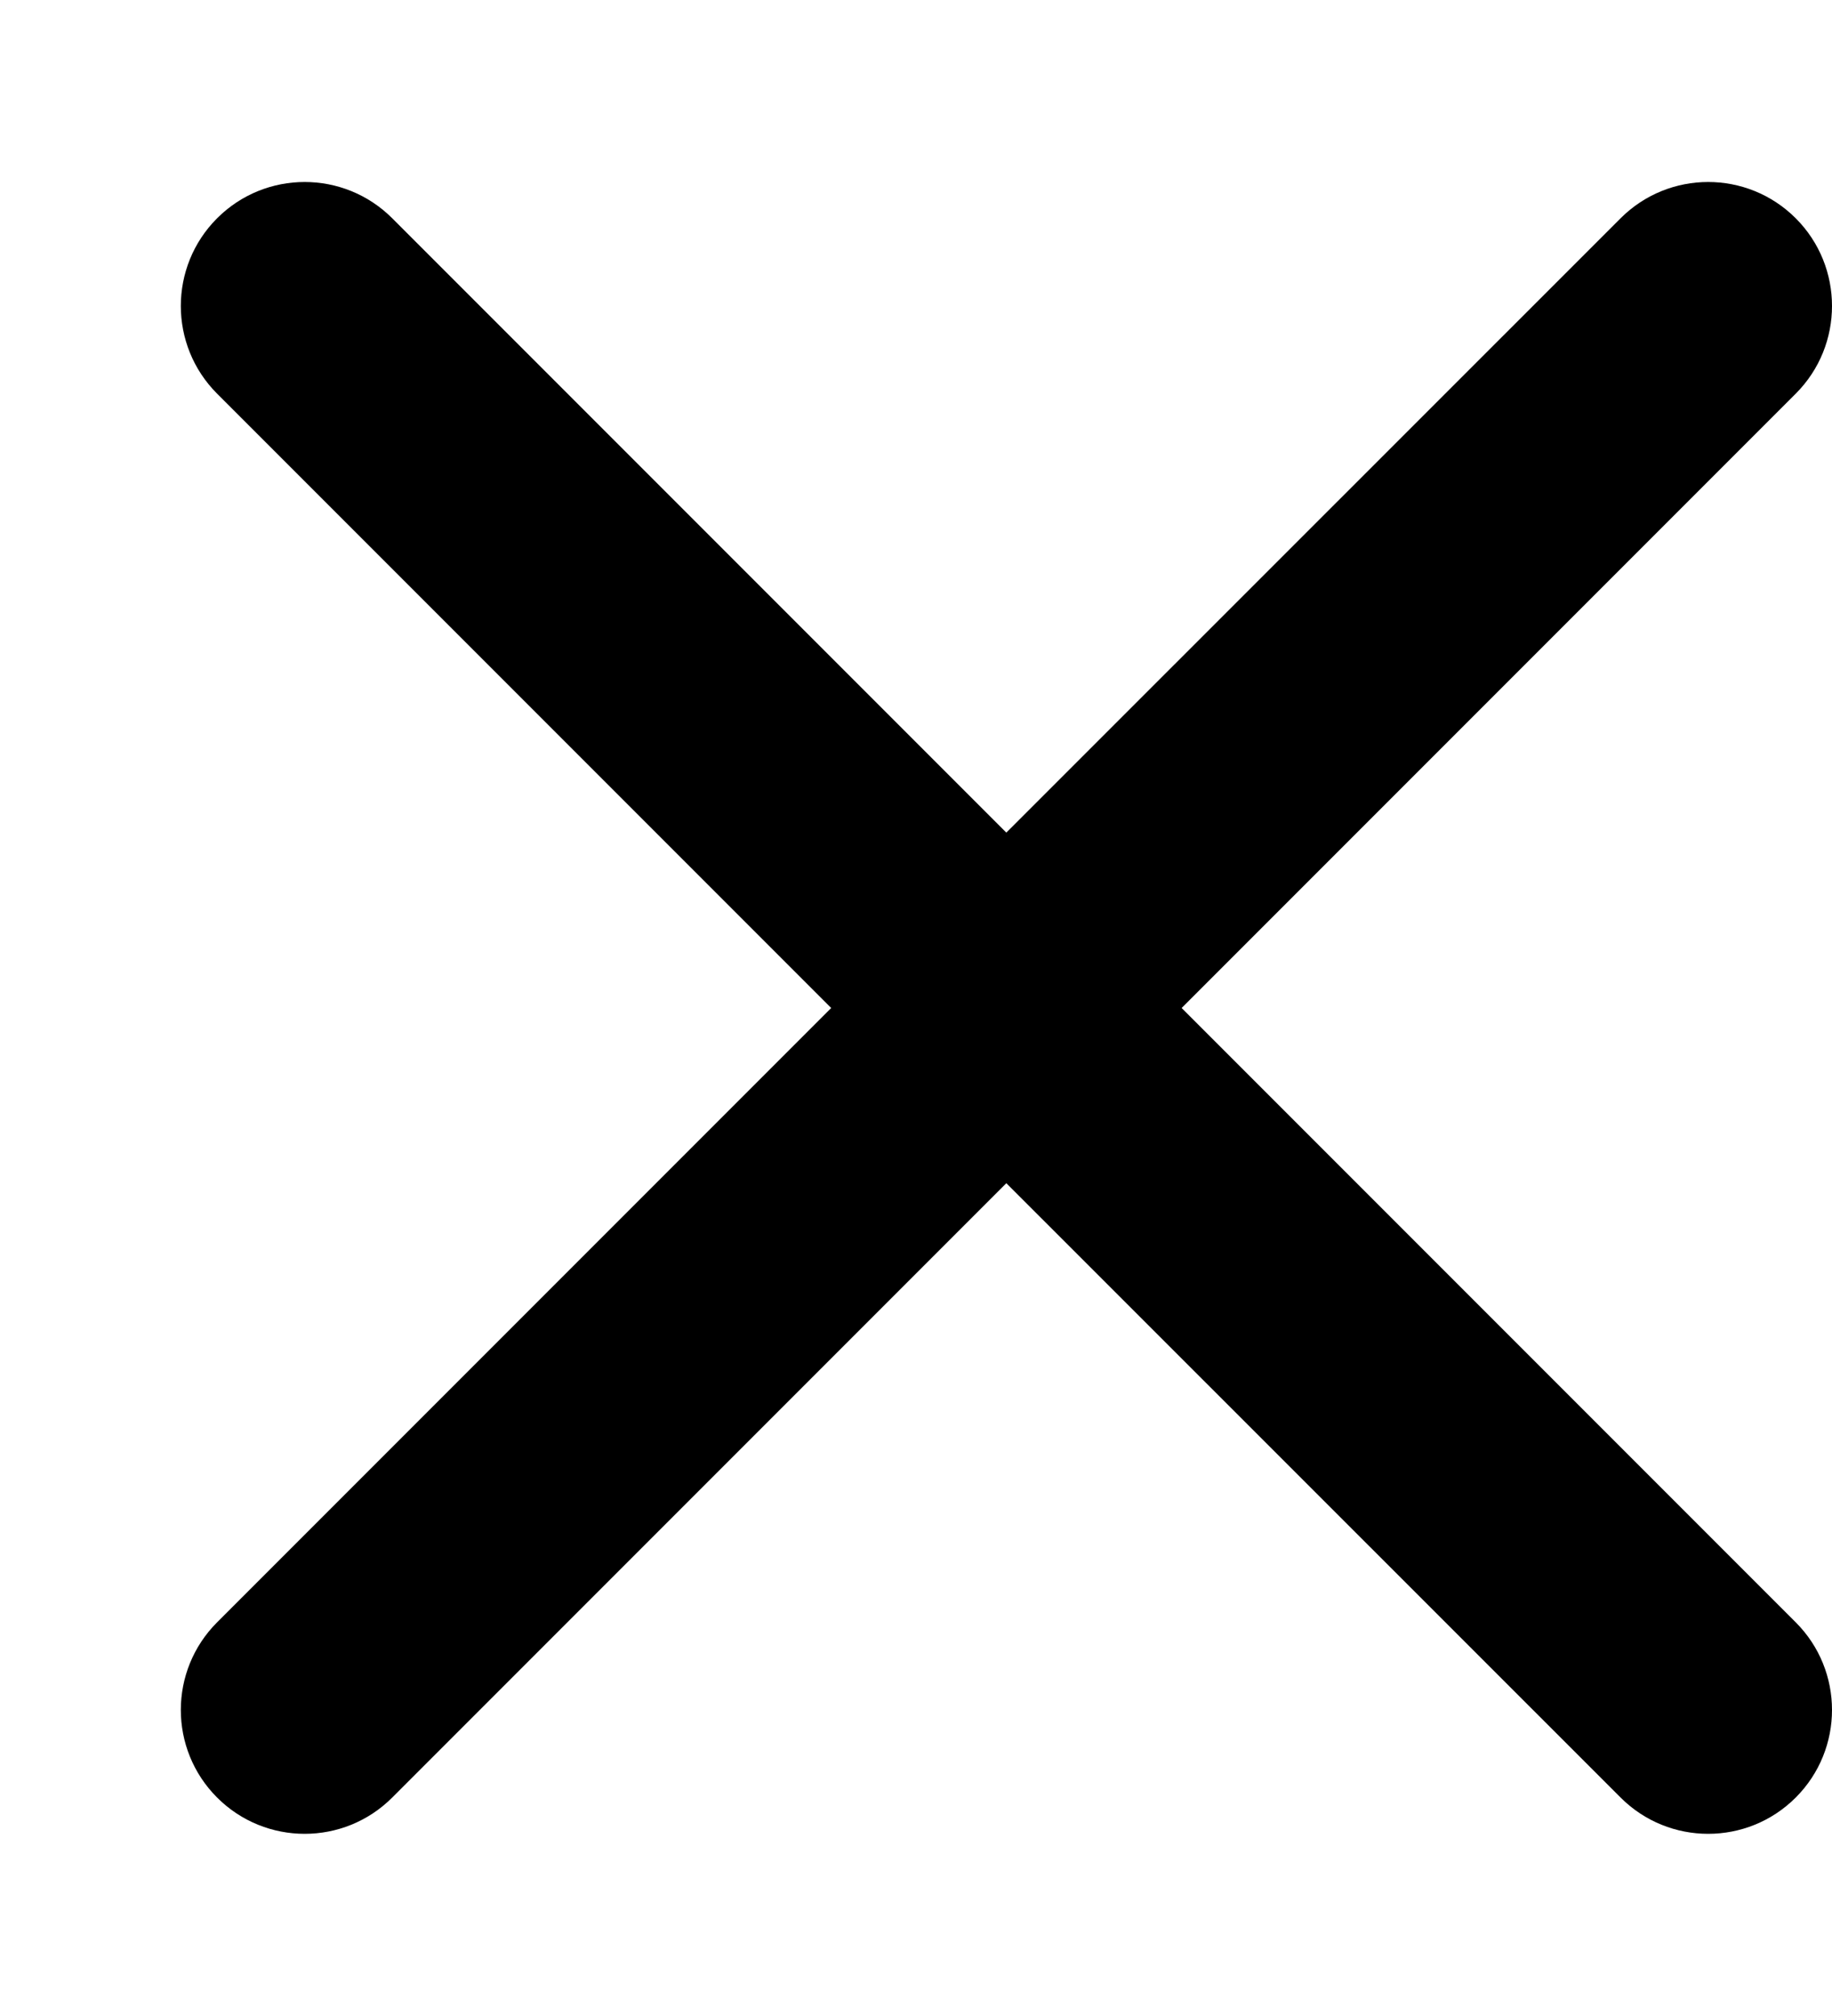 <svg width="10" height="11" viewBox="0 0 10 11" fill="none" xmlns="http://www.w3.org/2000/svg">
<path fill-rule="evenodd" clip-rule="evenodd" d="M2.141 1.191C1.877 0.927 1.449 0.927 1.185 1.191C0.921 1.455 0.921 1.884 1.185 2.148L4.537 5.5L1.185 8.852C0.921 9.116 0.921 9.544 1.185 9.808C1.449 10.072 1.877 10.072 2.141 9.808L5.493 6.456L8.846 9.808C9.11 10.072 9.538 10.072 9.802 9.808C10.066 9.544 10.066 9.116 9.802 8.852L6.45 5.5L9.802 2.148C10.066 1.884 10.066 1.455 9.802 1.191C9.538 0.927 9.11 0.927 8.846 1.191L5.493 4.543L2.141 1.191Z" fill="black"/>
</svg>
